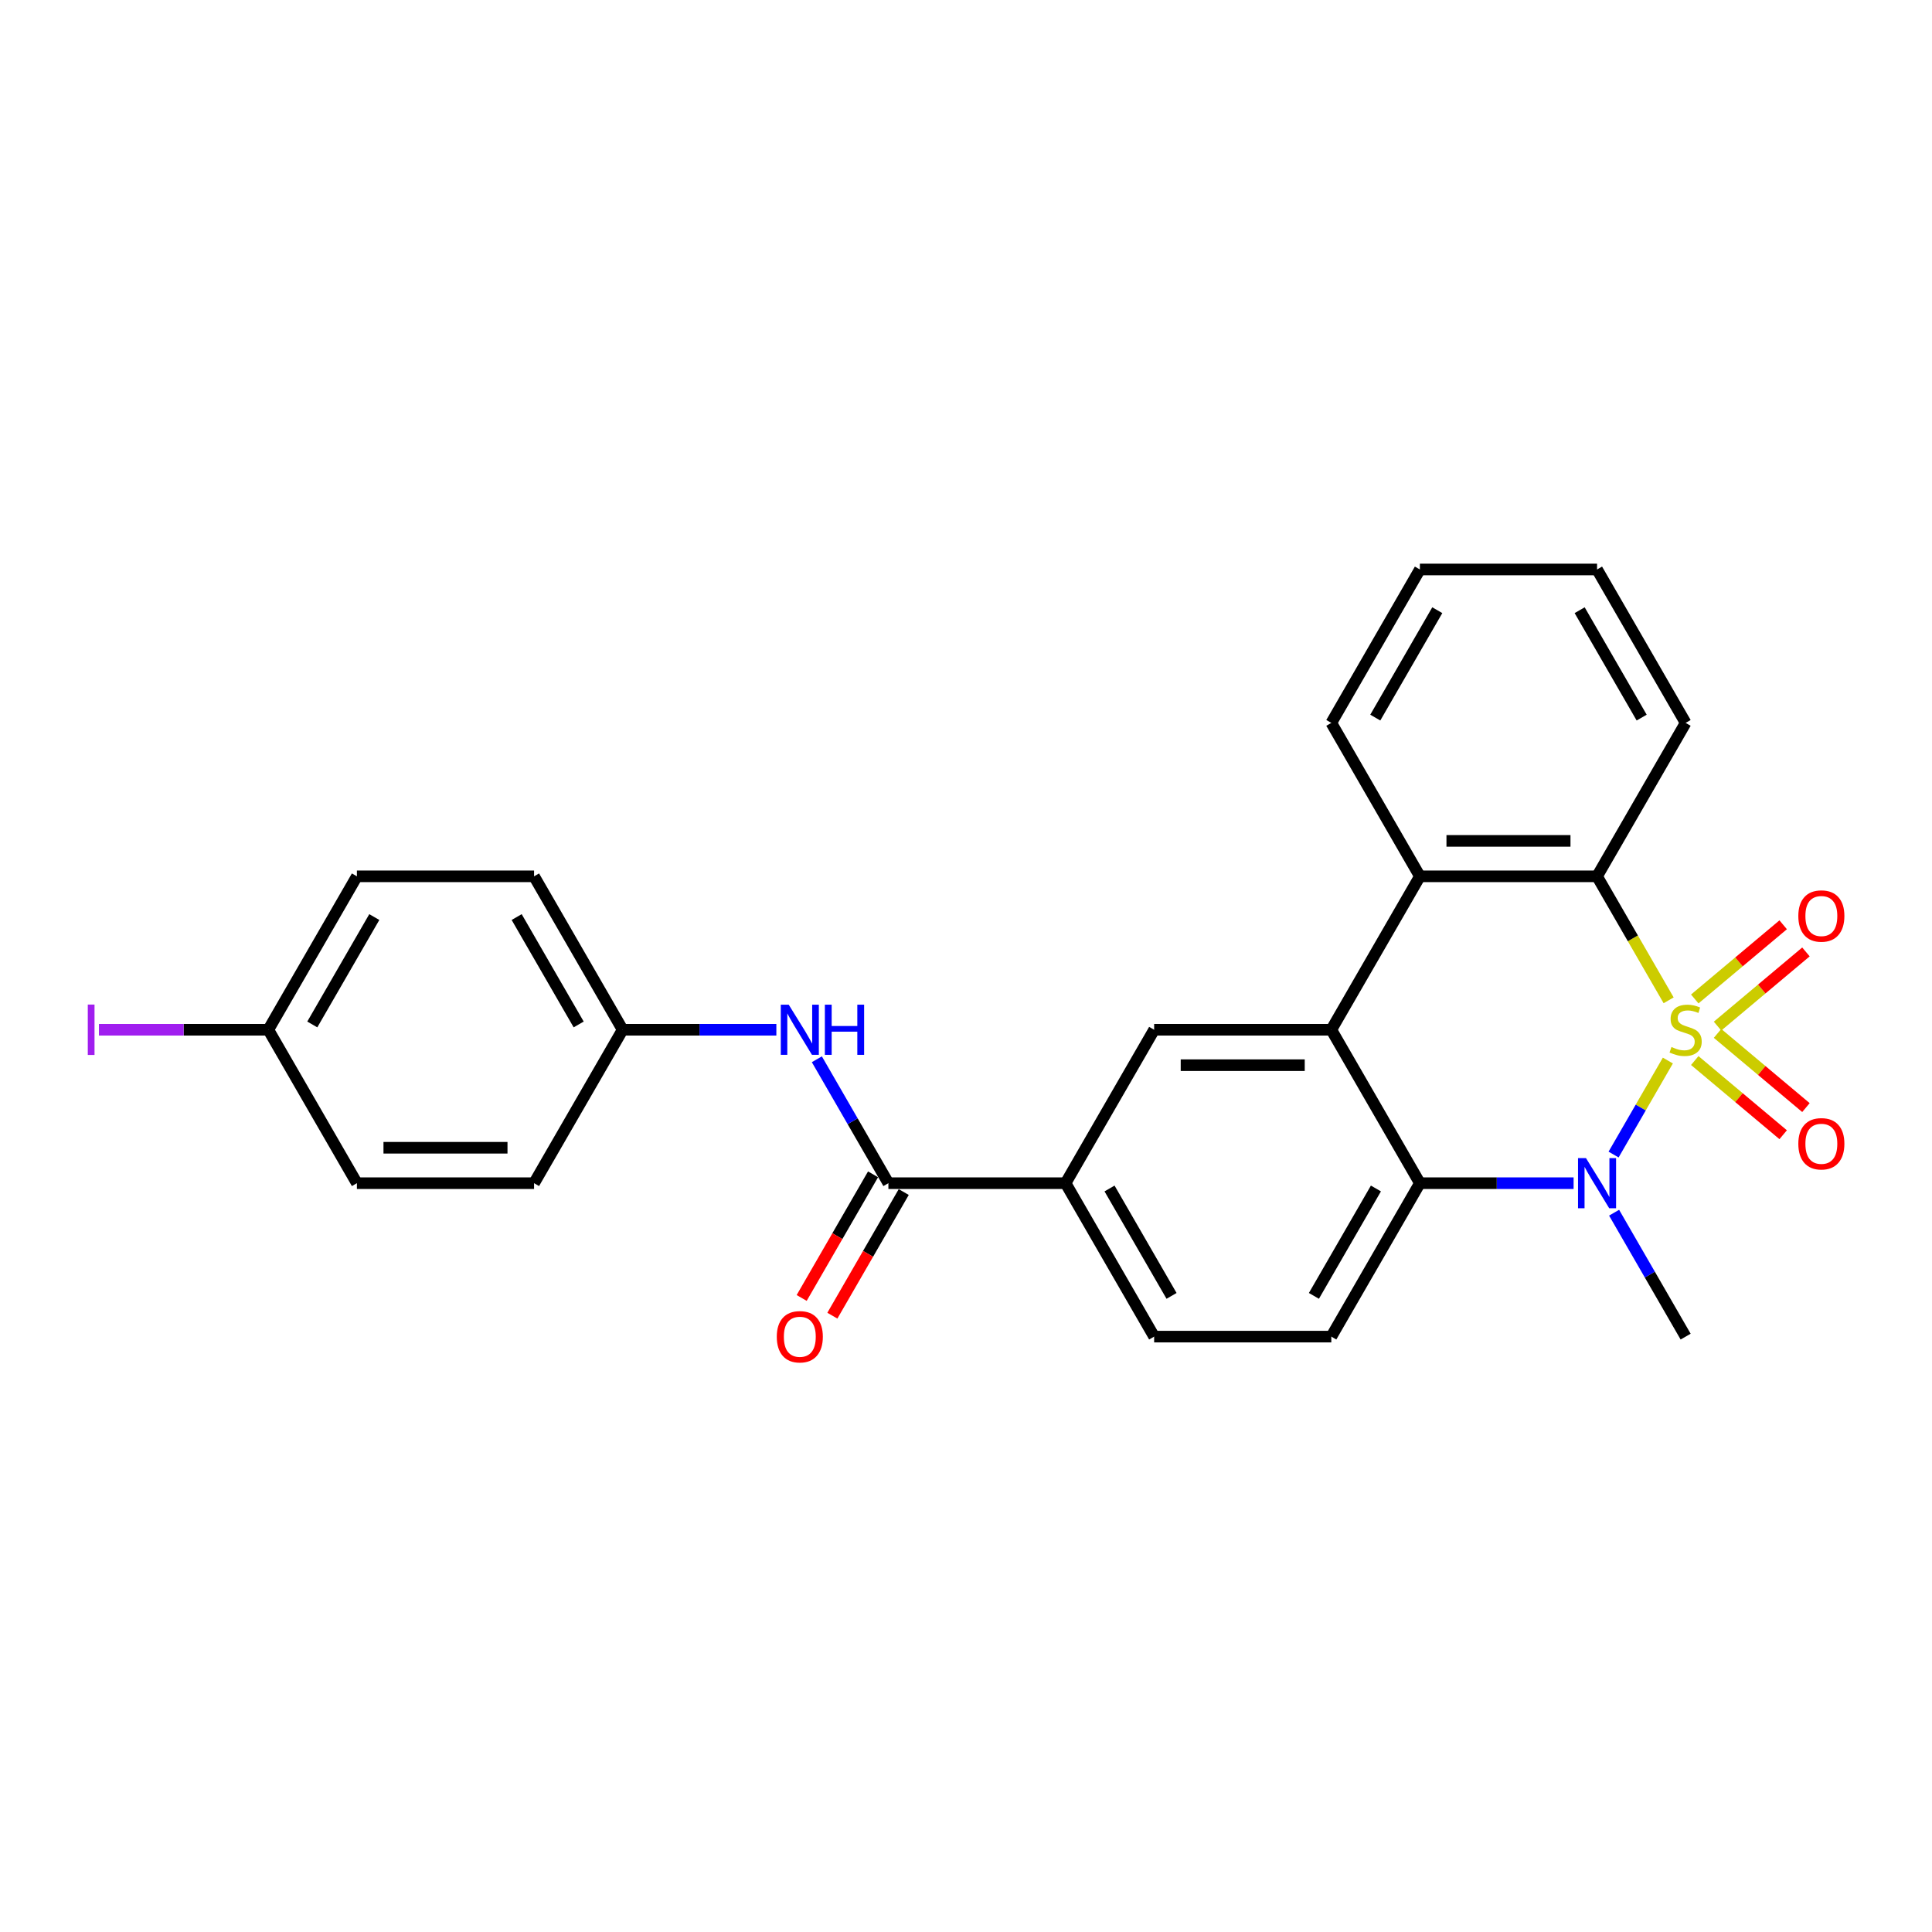 <?xml version='1.0' encoding='iso-8859-1'?>
<svg version='1.1' baseProfile='full'
              xmlns='http://www.w3.org/2000/svg'
                      xmlns:rdkit='http://www.rdkit.org/xml'
                      xmlns:xlink='http://www.w3.org/1999/xlink'
                  xml:space='preserve'
width='1000px' height='1000px' viewBox='0 0 1000 1000'>
<!-- END OF HEADER -->
<rect style='opacity:1.0;fill:#FFFFFF;stroke:none' width='1000' height='1000' x='0' y='0'> </rect>
<path class='bond-0' d='M 863.282,548.937 L 849.235,573.267' style='fill:none;fill-rule:evenodd;stroke:#CCCC00;stroke-width:6px;stroke-linecap:butt;stroke-linejoin:miter;stroke-opacity:1' />
<path class='bond-0' d='M 849.235,573.267 L 835.188,597.597' style='fill:none;fill-rule:evenodd;stroke:#0000FF;stroke-width:6px;stroke-linecap:butt;stroke-linejoin:miter;stroke-opacity:1' />
<path class='bond-1' d='M 863.684,517.759 L 845.159,485.672' style='fill:none;fill-rule:evenodd;stroke:#CCCC00;stroke-width:6px;stroke-linecap:butt;stroke-linejoin:miter;stroke-opacity:1' />
<path class='bond-1' d='M 845.159,485.672 L 826.633,453.585' style='fill:none;fill-rule:evenodd;stroke:#000000;stroke-width:6px;stroke-linecap:butt;stroke-linejoin:miter;stroke-opacity:1' />
<path class='bond-7' d='M 888.997,531.114 L 911.877,511.915' style='fill:none;fill-rule:evenodd;stroke:#CCCC00;stroke-width:6px;stroke-linecap:butt;stroke-linejoin:miter;stroke-opacity:1' />
<path class='bond-7' d='M 911.877,511.915 L 934.757,492.716' style='fill:none;fill-rule:evenodd;stroke:#FF0000;stroke-width:6px;stroke-linecap:butt;stroke-linejoin:miter;stroke-opacity:1' />
<path class='bond-7' d='M 877.208,517.065 L 900.088,497.866' style='fill:none;fill-rule:evenodd;stroke:#CCCC00;stroke-width:6px;stroke-linecap:butt;stroke-linejoin:miter;stroke-opacity:1' />
<path class='bond-7' d='M 900.088,497.866 L 922.968,478.667' style='fill:none;fill-rule:evenodd;stroke:#FF0000;stroke-width:6px;stroke-linecap:butt;stroke-linejoin:miter;stroke-opacity:1' />
<path class='bond-8' d='M 877.208,548.935 L 900.088,568.134' style='fill:none;fill-rule:evenodd;stroke:#CCCC00;stroke-width:6px;stroke-linecap:butt;stroke-linejoin:miter;stroke-opacity:1' />
<path class='bond-8' d='M 900.088,568.134 L 922.968,587.332' style='fill:none;fill-rule:evenodd;stroke:#FF0000;stroke-width:6px;stroke-linecap:butt;stroke-linejoin:miter;stroke-opacity:1' />
<path class='bond-8' d='M 888.997,534.885 L 911.877,554.084' style='fill:none;fill-rule:evenodd;stroke:#CCCC00;stroke-width:6px;stroke-linecap:butt;stroke-linejoin:miter;stroke-opacity:1' />
<path class='bond-8' d='M 911.877,554.084 L 934.757,573.283' style='fill:none;fill-rule:evenodd;stroke:#FF0000;stroke-width:6px;stroke-linecap:butt;stroke-linejoin:miter;stroke-opacity:1' />
<path class='bond-3' d='M 814.492,612.414 L 774.713,612.414' style='fill:none;fill-rule:evenodd;stroke:#0000FF;stroke-width:6px;stroke-linecap:butt;stroke-linejoin:miter;stroke-opacity:1' />
<path class='bond-3' d='M 774.713,612.414 L 734.933,612.414' style='fill:none;fill-rule:evenodd;stroke:#000000;stroke-width:6px;stroke-linecap:butt;stroke-linejoin:miter;stroke-opacity:1' />
<path class='bond-15' d='M 835.454,627.692 L 853.969,659.76' style='fill:none;fill-rule:evenodd;stroke:#0000FF;stroke-width:6px;stroke-linecap:butt;stroke-linejoin:miter;stroke-opacity:1' />
<path class='bond-15' d='M 853.969,659.76 L 872.483,691.829' style='fill:none;fill-rule:evenodd;stroke:#000000;stroke-width:6px;stroke-linecap:butt;stroke-linejoin:miter;stroke-opacity:1' />
<path class='bond-4' d='M 826.633,453.585 L 734.933,453.585' style='fill:none;fill-rule:evenodd;stroke:#000000;stroke-width:6px;stroke-linecap:butt;stroke-linejoin:miter;stroke-opacity:1' />
<path class='bond-4' d='M 812.878,435.245 L 748.688,435.245' style='fill:none;fill-rule:evenodd;stroke:#000000;stroke-width:6px;stroke-linecap:butt;stroke-linejoin:miter;stroke-opacity:1' />
<path class='bond-17' d='M 826.633,453.585 L 872.483,374.17' style='fill:none;fill-rule:evenodd;stroke:#000000;stroke-width:6px;stroke-linecap:butt;stroke-linejoin:miter;stroke-opacity:1' />
<path class='bond-2' d='M 689.083,533 L 734.933,453.585' style='fill:none;fill-rule:evenodd;stroke:#000000;stroke-width:6px;stroke-linecap:butt;stroke-linejoin:miter;stroke-opacity:1' />
<path class='bond-6' d='M 689.083,533 L 597.383,533' style='fill:none;fill-rule:evenodd;stroke:#000000;stroke-width:6px;stroke-linecap:butt;stroke-linejoin:miter;stroke-opacity:1' />
<path class='bond-6' d='M 675.328,551.34 L 611.138,551.34' style='fill:none;fill-rule:evenodd;stroke:#000000;stroke-width:6px;stroke-linecap:butt;stroke-linejoin:miter;stroke-opacity:1' />
<path class='bond-26' d='M 689.083,533 L 734.933,612.414' style='fill:none;fill-rule:evenodd;stroke:#000000;stroke-width:6px;stroke-linecap:butt;stroke-linejoin:miter;stroke-opacity:1' />
<path class='bond-11' d='M 734.933,612.414 L 689.083,691.829' style='fill:none;fill-rule:evenodd;stroke:#000000;stroke-width:6px;stroke-linecap:butt;stroke-linejoin:miter;stroke-opacity:1' />
<path class='bond-11' d='M 712.173,615.157 L 680.078,670.747' style='fill:none;fill-rule:evenodd;stroke:#000000;stroke-width:6px;stroke-linecap:butt;stroke-linejoin:miter;stroke-opacity:1' />
<path class='bond-21' d='M 734.933,453.585 L 689.083,374.17' style='fill:none;fill-rule:evenodd;stroke:#000000;stroke-width:6px;stroke-linecap:butt;stroke-linejoin:miter;stroke-opacity:1' />
<path class='bond-5' d='M 459.832,612.414 L 551.533,612.414' style='fill:none;fill-rule:evenodd;stroke:#000000;stroke-width:6px;stroke-linecap:butt;stroke-linejoin:miter;stroke-opacity:1' />
<path class='bond-10' d='M 459.832,612.414 L 441.318,580.346' style='fill:none;fill-rule:evenodd;stroke:#000000;stroke-width:6px;stroke-linecap:butt;stroke-linejoin:miter;stroke-opacity:1' />
<path class='bond-10' d='M 441.318,580.346 L 422.803,548.277' style='fill:none;fill-rule:evenodd;stroke:#0000FF;stroke-width:6px;stroke-linecap:butt;stroke-linejoin:miter;stroke-opacity:1' />
<path class='bond-12' d='M 451.891,607.829 L 433.418,639.825' style='fill:none;fill-rule:evenodd;stroke:#000000;stroke-width:6px;stroke-linecap:butt;stroke-linejoin:miter;stroke-opacity:1' />
<path class='bond-12' d='M 433.418,639.825 L 414.946,671.82' style='fill:none;fill-rule:evenodd;stroke:#FF0000;stroke-width:6px;stroke-linecap:butt;stroke-linejoin:miter;stroke-opacity:1' />
<path class='bond-12' d='M 467.774,616.999 L 449.301,648.995' style='fill:none;fill-rule:evenodd;stroke:#000000;stroke-width:6px;stroke-linecap:butt;stroke-linejoin:miter;stroke-opacity:1' />
<path class='bond-12' d='M 449.301,648.995 L 430.829,680.99' style='fill:none;fill-rule:evenodd;stroke:#FF0000;stroke-width:6px;stroke-linecap:butt;stroke-linejoin:miter;stroke-opacity:1' />
<path class='bond-9' d='M 597.383,533 L 551.533,612.414' style='fill:none;fill-rule:evenodd;stroke:#000000;stroke-width:6px;stroke-linecap:butt;stroke-linejoin:miter;stroke-opacity:1' />
<path class='bond-28' d='M 551.533,612.414 L 597.383,691.829' style='fill:none;fill-rule:evenodd;stroke:#000000;stroke-width:6px;stroke-linecap:butt;stroke-linejoin:miter;stroke-opacity:1' />
<path class='bond-28' d='M 574.293,615.157 L 606.388,670.747' style='fill:none;fill-rule:evenodd;stroke:#000000;stroke-width:6px;stroke-linecap:butt;stroke-linejoin:miter;stroke-opacity:1' />
<path class='bond-14' d='M 401.841,533 L 362.062,533' style='fill:none;fill-rule:evenodd;stroke:#0000FF;stroke-width:6px;stroke-linecap:butt;stroke-linejoin:miter;stroke-opacity:1' />
<path class='bond-14' d='M 362.062,533 L 322.282,533' style='fill:none;fill-rule:evenodd;stroke:#000000;stroke-width:6px;stroke-linecap:butt;stroke-linejoin:miter;stroke-opacity:1' />
<path class='bond-13' d='M 689.083,691.829 L 597.383,691.829' style='fill:none;fill-rule:evenodd;stroke:#000000;stroke-width:6px;stroke-linecap:butt;stroke-linejoin:miter;stroke-opacity:1' />
<path class='bond-19' d='M 322.282,533 L 276.432,612.414' style='fill:none;fill-rule:evenodd;stroke:#000000;stroke-width:6px;stroke-linecap:butt;stroke-linejoin:miter;stroke-opacity:1' />
<path class='bond-20' d='M 322.282,533 L 276.432,453.585' style='fill:none;fill-rule:evenodd;stroke:#000000;stroke-width:6px;stroke-linecap:butt;stroke-linejoin:miter;stroke-opacity:1' />
<path class='bond-20' d='M 299.522,530.258 L 267.427,474.667' style='fill:none;fill-rule:evenodd;stroke:#000000;stroke-width:6px;stroke-linecap:butt;stroke-linejoin:miter;stroke-opacity:1' />
<path class='bond-16' d='M 138.882,533 L 184.732,453.585' style='fill:none;fill-rule:evenodd;stroke:#000000;stroke-width:6px;stroke-linecap:butt;stroke-linejoin:miter;stroke-opacity:1' />
<path class='bond-16' d='M 161.642,530.258 L 193.737,474.667' style='fill:none;fill-rule:evenodd;stroke:#000000;stroke-width:6px;stroke-linecap:butt;stroke-linejoin:miter;stroke-opacity:1' />
<path class='bond-18' d='M 138.882,533 L 95.049,533' style='fill:none;fill-rule:evenodd;stroke:#000000;stroke-width:6px;stroke-linecap:butt;stroke-linejoin:miter;stroke-opacity:1' />
<path class='bond-18' d='M 95.049,533 L 51.216,533' style='fill:none;fill-rule:evenodd;stroke:#A01EEF;stroke-width:6px;stroke-linecap:butt;stroke-linejoin:miter;stroke-opacity:1' />
<path class='bond-29' d='M 138.882,533 L 184.732,612.414' style='fill:none;fill-rule:evenodd;stroke:#000000;stroke-width:6px;stroke-linecap:butt;stroke-linejoin:miter;stroke-opacity:1' />
<path class='bond-24' d='M 872.483,374.17 L 826.633,294.756' style='fill:none;fill-rule:evenodd;stroke:#000000;stroke-width:6px;stroke-linecap:butt;stroke-linejoin:miter;stroke-opacity:1' />
<path class='bond-24' d='M 849.723,371.428 L 817.628,315.838' style='fill:none;fill-rule:evenodd;stroke:#000000;stroke-width:6px;stroke-linecap:butt;stroke-linejoin:miter;stroke-opacity:1' />
<path class='bond-22' d='M 276.432,612.414 L 184.732,612.414' style='fill:none;fill-rule:evenodd;stroke:#000000;stroke-width:6px;stroke-linecap:butt;stroke-linejoin:miter;stroke-opacity:1' />
<path class='bond-22' d='M 262.677,594.074 L 198.487,594.074' style='fill:none;fill-rule:evenodd;stroke:#000000;stroke-width:6px;stroke-linecap:butt;stroke-linejoin:miter;stroke-opacity:1' />
<path class='bond-23' d='M 276.432,453.585 L 184.732,453.585' style='fill:none;fill-rule:evenodd;stroke:#000000;stroke-width:6px;stroke-linecap:butt;stroke-linejoin:miter;stroke-opacity:1' />
<path class='bond-27' d='M 689.083,374.17 L 734.933,294.756' style='fill:none;fill-rule:evenodd;stroke:#000000;stroke-width:6px;stroke-linecap:butt;stroke-linejoin:miter;stroke-opacity:1' />
<path class='bond-27' d='M 711.843,371.428 L 743.939,315.838' style='fill:none;fill-rule:evenodd;stroke:#000000;stroke-width:6px;stroke-linecap:butt;stroke-linejoin:miter;stroke-opacity:1' />
<path class='bond-25' d='M 826.633,294.756 L 734.933,294.756' style='fill:none;fill-rule:evenodd;stroke:#000000;stroke-width:6px;stroke-linecap:butt;stroke-linejoin:miter;stroke-opacity:1' />
<path  class='atom-0' d='M 865.147 541.913
Q 865.441 542.023, 866.651 542.537
Q 867.862 543.05, 869.182 543.38
Q 870.539 543.674, 871.86 543.674
Q 874.317 543.674, 875.748 542.5
Q 877.178 541.289, 877.178 539.199
Q 877.178 537.768, 876.445 536.888
Q 875.748 536.008, 874.648 535.531
Q 873.547 535.054, 871.713 534.504
Q 869.402 533.807, 868.008 533.146
Q 866.651 532.486, 865.661 531.092
Q 864.707 529.699, 864.707 527.351
Q 864.707 524.086, 866.908 522.069
Q 869.146 520.052, 873.547 520.052
Q 876.555 520.052, 879.966 521.482
L 879.123 524.307
Q 876.005 523.023, 873.657 523.023
Q 871.126 523.023, 869.732 524.086
Q 868.339 525.114, 868.375 526.911
Q 868.375 528.305, 869.072 529.148
Q 869.806 529.992, 870.833 530.469
Q 871.897 530.946, 873.657 531.496
Q 876.005 532.229, 877.399 532.963
Q 878.792 533.697, 879.783 535.201
Q 880.81 536.668, 880.81 539.199
Q 880.81 542.793, 878.389 544.737
Q 876.005 546.645, 872.007 546.645
Q 869.696 546.645, 867.935 546.131
Q 866.211 545.654, 864.157 544.811
L 865.147 541.913
' fill='#CCCC00'/>
<path  class='atom-1' d='M 820.893 599.43
L 829.403 613.185
Q 830.246 614.542, 831.603 616.999
Q 832.961 619.457, 833.034 619.604
L 833.034 599.43
L 836.482 599.43
L 836.482 625.399
L 832.924 625.399
L 823.791 610.36
Q 822.727 608.6, 821.59 606.582
Q 820.489 604.565, 820.159 603.941
L 820.159 625.399
L 816.785 625.399
L 816.785 599.43
L 820.893 599.43
' fill='#0000FF'/>
<path  class='atom-8' d='M 930.809 474.129
Q 930.809 467.894, 933.89 464.409
Q 936.971 460.924, 942.73 460.924
Q 948.489 460.924, 951.57 464.409
Q 954.651 467.894, 954.651 474.129
Q 954.651 480.438, 951.533 484.033
Q 948.415 487.591, 942.73 487.591
Q 937.008 487.591, 933.89 484.033
Q 930.809 480.475, 930.809 474.129
M 942.73 484.657
Q 946.691 484.657, 948.819 482.016
Q 950.983 479.338, 950.983 474.129
Q 950.983 469.031, 948.819 466.463
Q 946.691 463.859, 942.73 463.859
Q 938.768 463.859, 936.604 466.427
Q 934.477 468.994, 934.477 474.129
Q 934.477 479.375, 936.604 482.016
Q 938.768 484.657, 942.73 484.657
' fill='#FF0000'/>
<path  class='atom-9' d='M 930.809 592.017
Q 930.809 585.781, 933.89 582.297
Q 936.971 578.812, 942.73 578.812
Q 948.489 578.812, 951.57 582.297
Q 954.651 585.781, 954.651 592.017
Q 954.651 598.326, 951.533 601.92
Q 948.415 605.478, 942.73 605.478
Q 937.008 605.478, 933.89 601.92
Q 930.809 598.363, 930.809 592.017
M 942.73 602.544
Q 946.691 602.544, 948.819 599.903
Q 950.983 597.225, 950.983 592.017
Q 950.983 586.918, 948.819 584.351
Q 946.691 581.746, 942.73 581.746
Q 938.768 581.746, 936.604 584.314
Q 934.477 586.882, 934.477 592.017
Q 934.477 597.262, 936.604 599.903
Q 938.768 602.544, 942.73 602.544
' fill='#FF0000'/>
<path  class='atom-11' d='M 408.242 520.015
L 416.752 533.77
Q 417.595 535.127, 418.952 537.585
Q 420.31 540.042, 420.383 540.189
L 420.383 520.015
L 423.831 520.015
L 423.831 545.984
L 420.273 545.984
L 411.14 530.946
Q 410.076 529.185, 408.939 527.168
Q 407.838 525.15, 407.508 524.527
L 407.508 545.984
L 404.134 545.984
L 404.134 520.015
L 408.242 520.015
' fill='#0000FF'/>
<path  class='atom-11' d='M 426.949 520.015
L 430.47 520.015
L 430.47 531.056
L 443.748 531.056
L 443.748 520.015
L 447.269 520.015
L 447.269 545.984
L 443.748 545.984
L 443.748 533.99
L 430.47 533.99
L 430.47 545.984
L 426.949 545.984
L 426.949 520.015
' fill='#0000FF'/>
<path  class='atom-13' d='M 402.061 691.903
Q 402.061 685.667, 405.142 682.182
Q 408.224 678.698, 413.982 678.698
Q 419.741 678.698, 422.822 682.182
Q 425.903 685.667, 425.903 691.903
Q 425.903 698.212, 422.786 701.806
Q 419.668 705.364, 413.982 705.364
Q 408.26 705.364, 405.142 701.806
Q 402.061 698.248, 402.061 691.903
M 413.982 702.43
Q 417.944 702.43, 420.071 699.789
Q 422.235 697.111, 422.235 691.903
Q 422.235 686.804, 420.071 684.236
Q 417.944 681.632, 413.982 681.632
Q 410.021 681.632, 407.857 684.2
Q 405.729 686.767, 405.729 691.903
Q 405.729 697.148, 407.857 699.789
Q 410.021 702.43, 413.982 702.43
' fill='#FF0000'/>
<path  class='atom-19' d='M 45.439 519.96
L 48.924 519.96
L 48.924 546.04
L 45.439 546.04
L 45.439 519.96
' fill='#A01EEF'/>
</svg>
